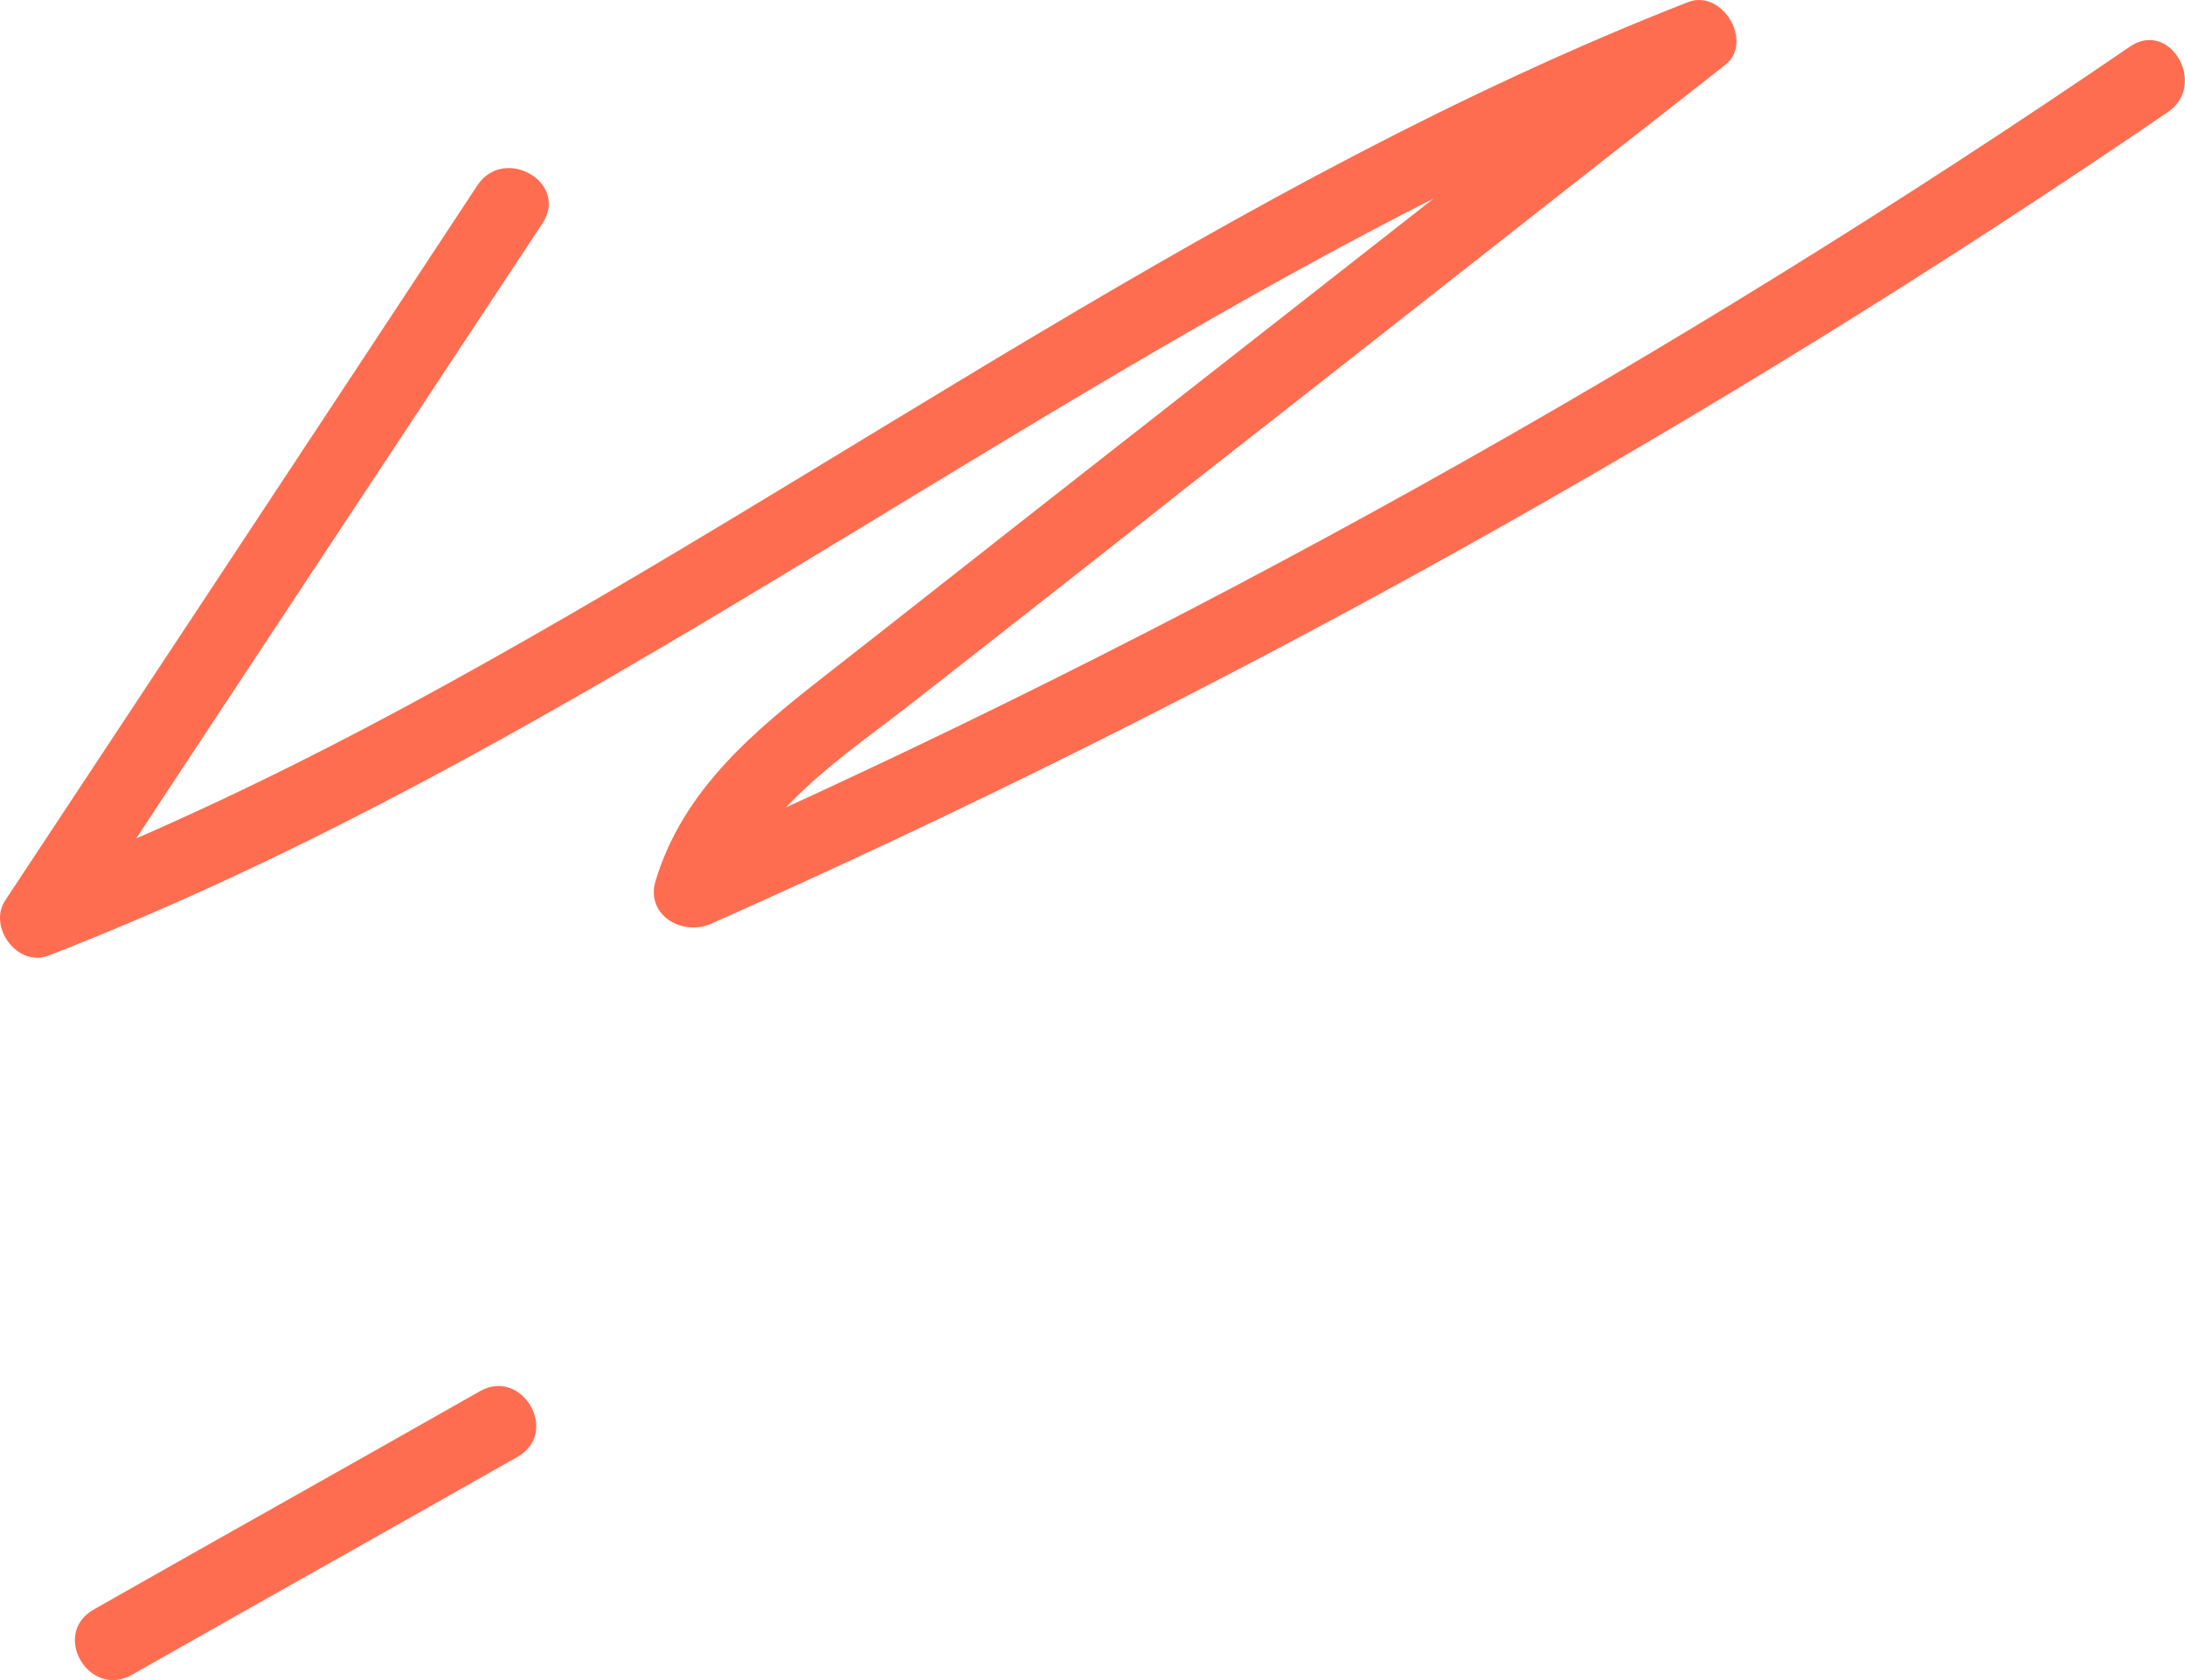 <?xml version="1.0" encoding="UTF-8"?> <svg xmlns="http://www.w3.org/2000/svg" width="1393" height="1071" viewBox="0 0 1393 1071" fill="none"> <path d="M304.375 118.11C204.224 270.211 103.537 422.313 3.386 573.879C-7.861 590.481 10.883 616.723 30.7 609.225C320.977 496.756 572.694 310.379 845.298 162.562C924.562 119.717 1005.43 80.085 1089.52 47.416C1081.48 34.026 1073.99 20.637 1065.95 7.248C945.449 102.043 824.947 196.303 703.908 291.099C644.996 337.158 586.083 383.751 527.171 429.81C481.112 465.693 435.589 503.184 417.915 561.56C411.488 583.519 435.053 596.908 453.262 588.875C777.816 444.807 1088.45 271.818 1381.94 71.516C1407.64 54.378 1383.54 12.068 1357.84 29.741C1064.88 230.044 753.716 403.568 429.162 547.1C440.944 556.205 452.727 565.309 464.509 574.413C481.647 517.643 537.882 482.296 582.334 447.484C639.64 402.497 697.482 357.509 754.787 311.985C869.934 222.01 984.546 131.499 1099.69 41.524C1118.44 27.063 1098.09 -7.213 1076.13 1.356C785.85 114.896 534.669 301.274 262.065 448.555C182.801 491.401 101.394 530.498 17.31 563.167C26.415 574.95 35.52 586.732 44.625 598.514C144.776 446.413 245.462 294.312 345.613 142.747C363.287 116.504 321.513 92.403 304.375 118.11Z" fill="#FF6D50"></path> <path d="M83.854 1067.77C165.796 1021.18 248.273 975.118 330.215 928.524C356.993 912.992 332.893 871.753 306.114 886.749C224.173 933.343 141.695 979.402 59.753 1026C32.439 1041.53 56.54 1082.77 83.854 1067.77Z" fill="#FF6D50"></path> </svg> 